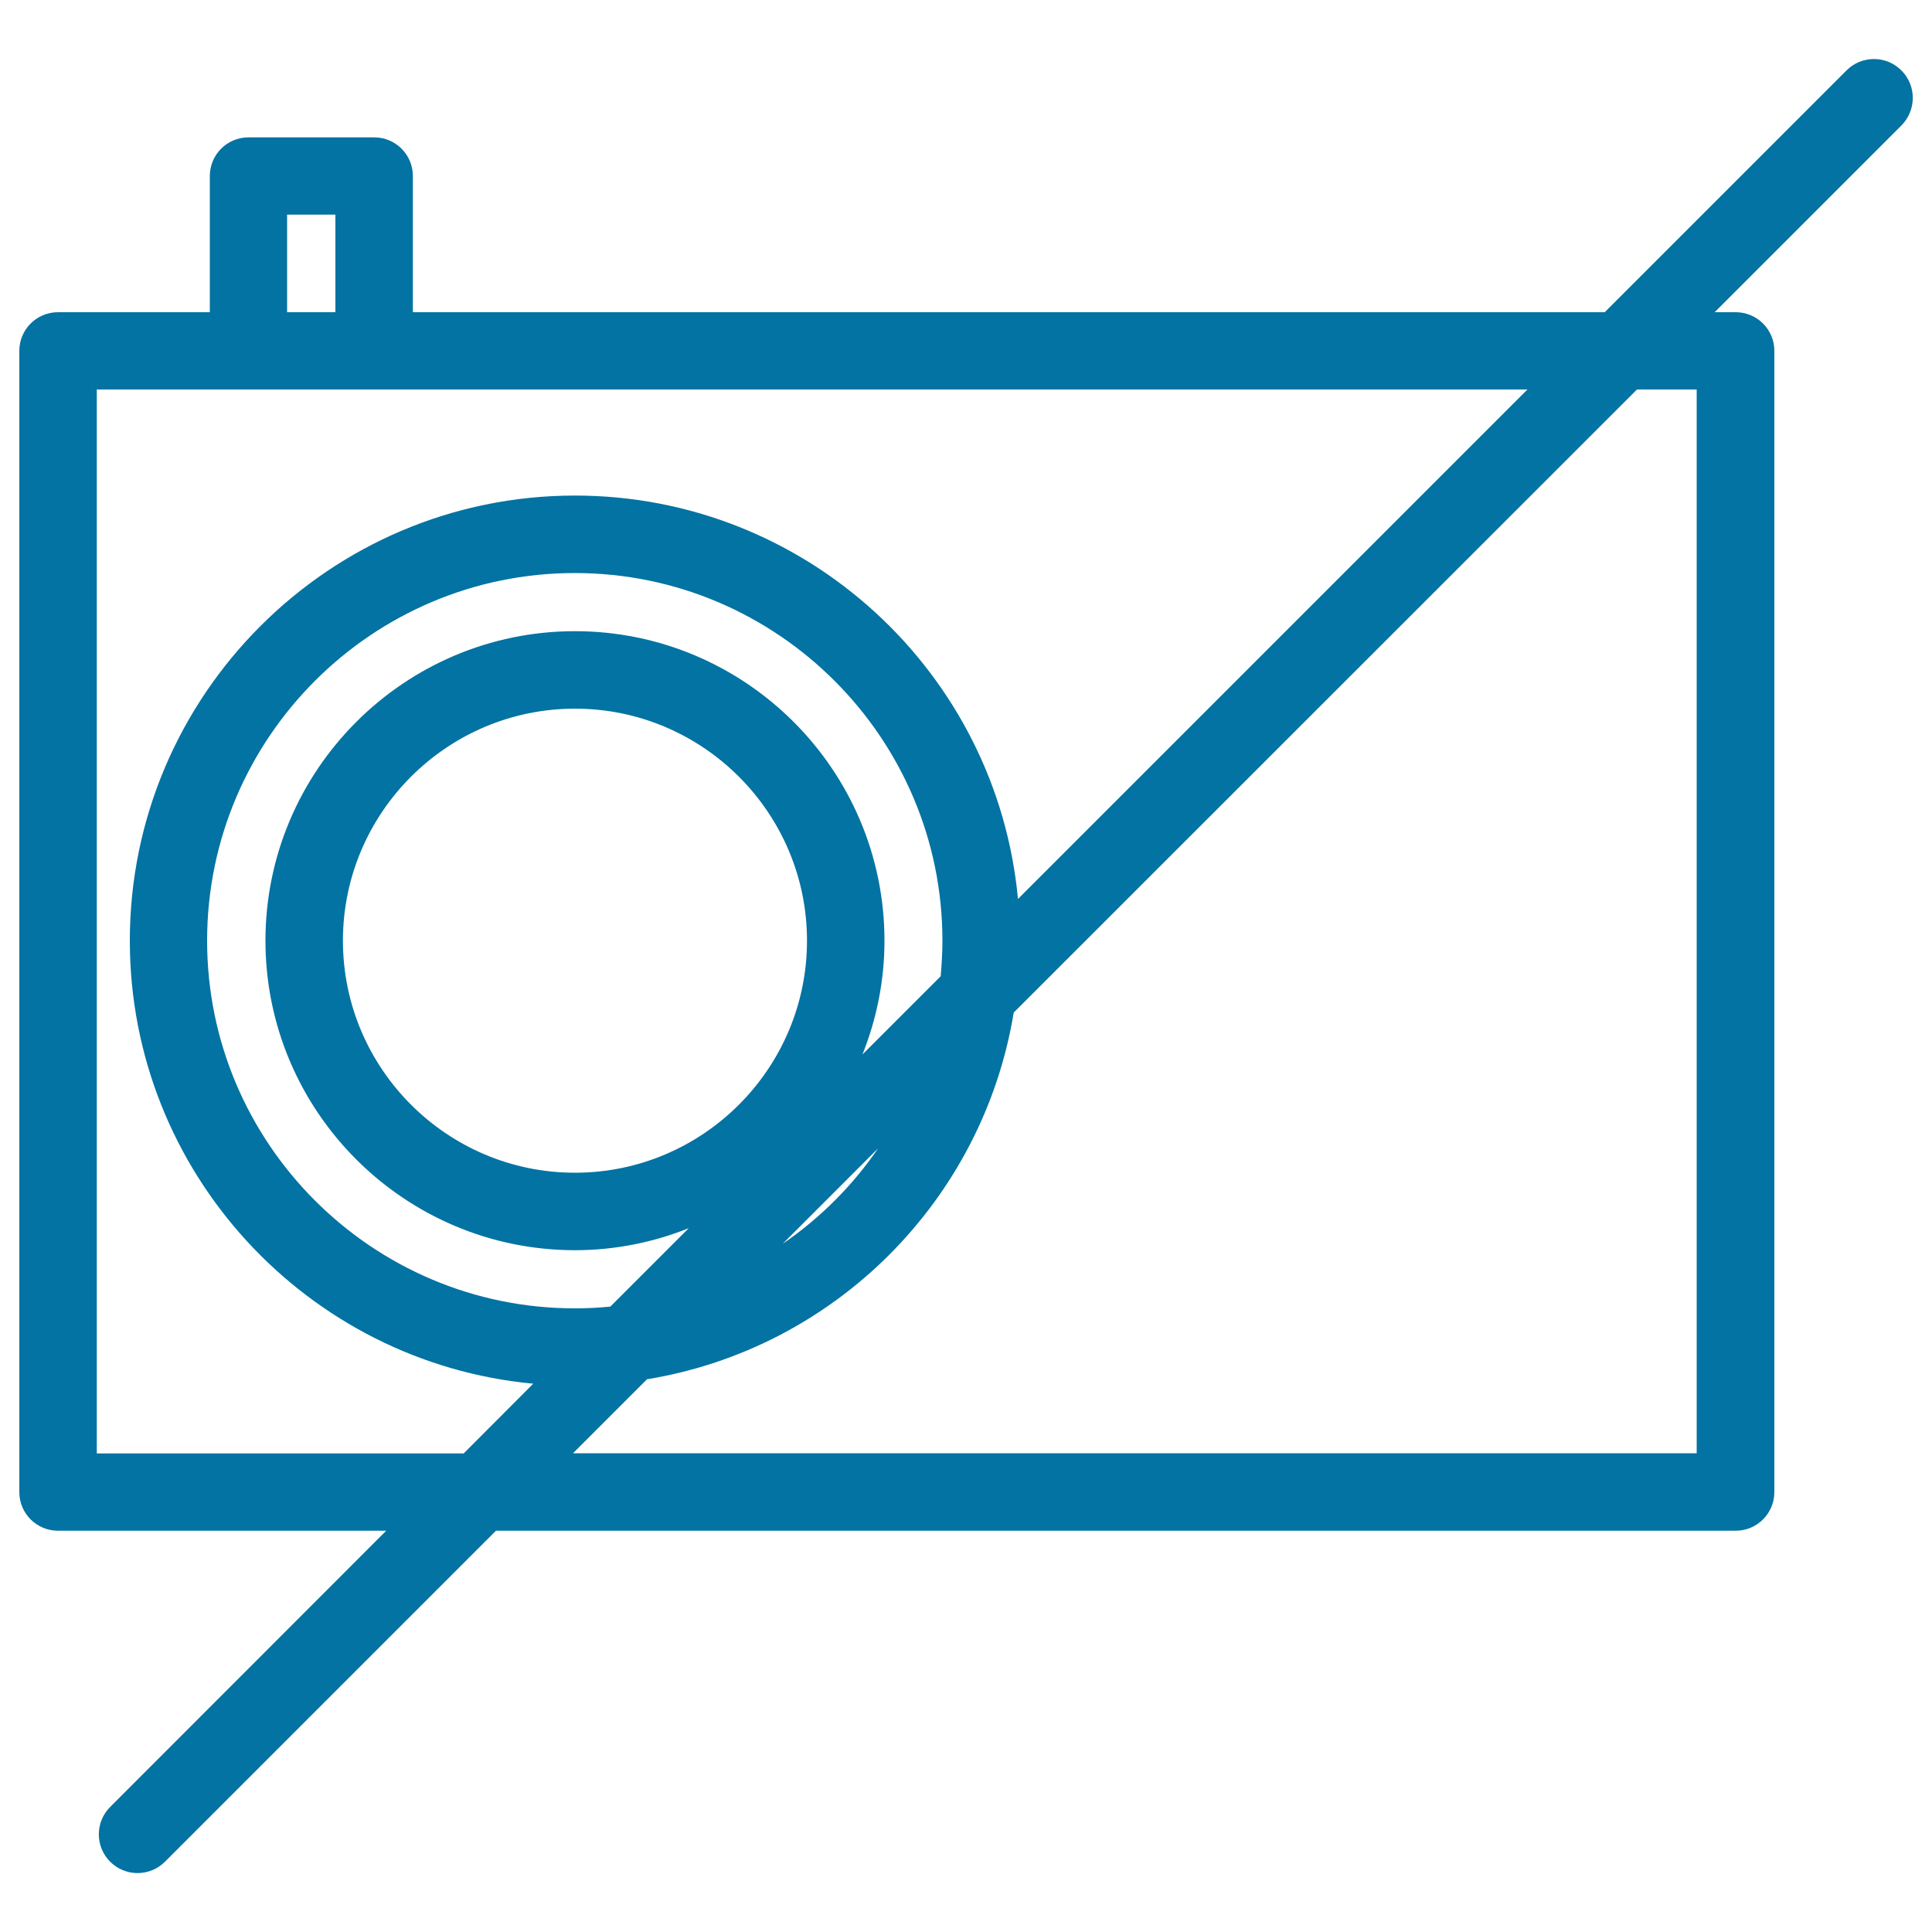 <svg xmlns="http://www.w3.org/2000/svg" viewBox="0 0 1000 1000" style="fill:#0273a2">
<title>No Camera Allowed SVG icon</title>
<g><path d="M984.1,36.4c-7.8-7.8-20.5-7.8-28.3,0L830.6,161.6H213.7V91.1c0-11.1-9-20-20-20h-65.1c-11.1,0-20,9-20,20v70.5H30c-11.1,0-20,9-20,20v590.7c0,11.1,9,20,20,20h169.9L57,935.3c-7.8,7.8-7.8,20.5,0,28.3c3.9,3.9,9,5.9,14.2,5.9s10.3-2,14.2-5.9l171.3-171.3h641.7c11.1,0,20-9,20-20V181.6c0-11.1-9-20-20-20h-10.9l96.8-96.8C992,56.9,992,44.2,984.1,36.4z M148.6,111.1h25v50.5h-25V111.1z M50.1,752.3V201.6h78.5h65.1h596.9L526.9,465.3c-10.9-117-109.5-208.8-229.3-208.8c-127,0-230.4,103.4-230.4,230.4c0,119.8,91.9,218.4,208.8,229.3L240,752.3H50.1z M297.6,607c-66.2,0-120.1-53.9-120.1-120.1c0-66.2,53.9-120.1,120.1-120.1c66.2,0,120.1,53.9,120.1,120.1C417.7,553.1,363.8,607,297.6,607z M446.4,545.8c7.3-18.3,11.4-38.1,11.4-58.9c0-88.3-71.9-160.2-160.2-160.2c-88.3,0-160.2,71.9-160.2,160.2c0,88.3,71.9,160.2,160.2,160.2c20.8,0,40.7-4.1,58.9-11.4l-40.6,40.6c-6.1,0.6-12.2,0.9-18.4,0.9c-104.9,0-190.3-85.4-190.3-190.3c0-104.9,85.4-190.3,190.3-190.3c104.9,0,190.3,85.4,190.3,190.3c0,6.2-0.4,12.3-0.9,18.4L446.4,545.8z M454.5,594.4c-13.3,19.4-30,36.1-49.4,49.4L454.5,594.4z M878.2,201.6v550.6H296.6l38.3-38.3c97.2-15.9,173.8-92.6,189.8-189.8l322.6-322.5L878.2,201.6L878.2,201.6z"/></g>
</svg>